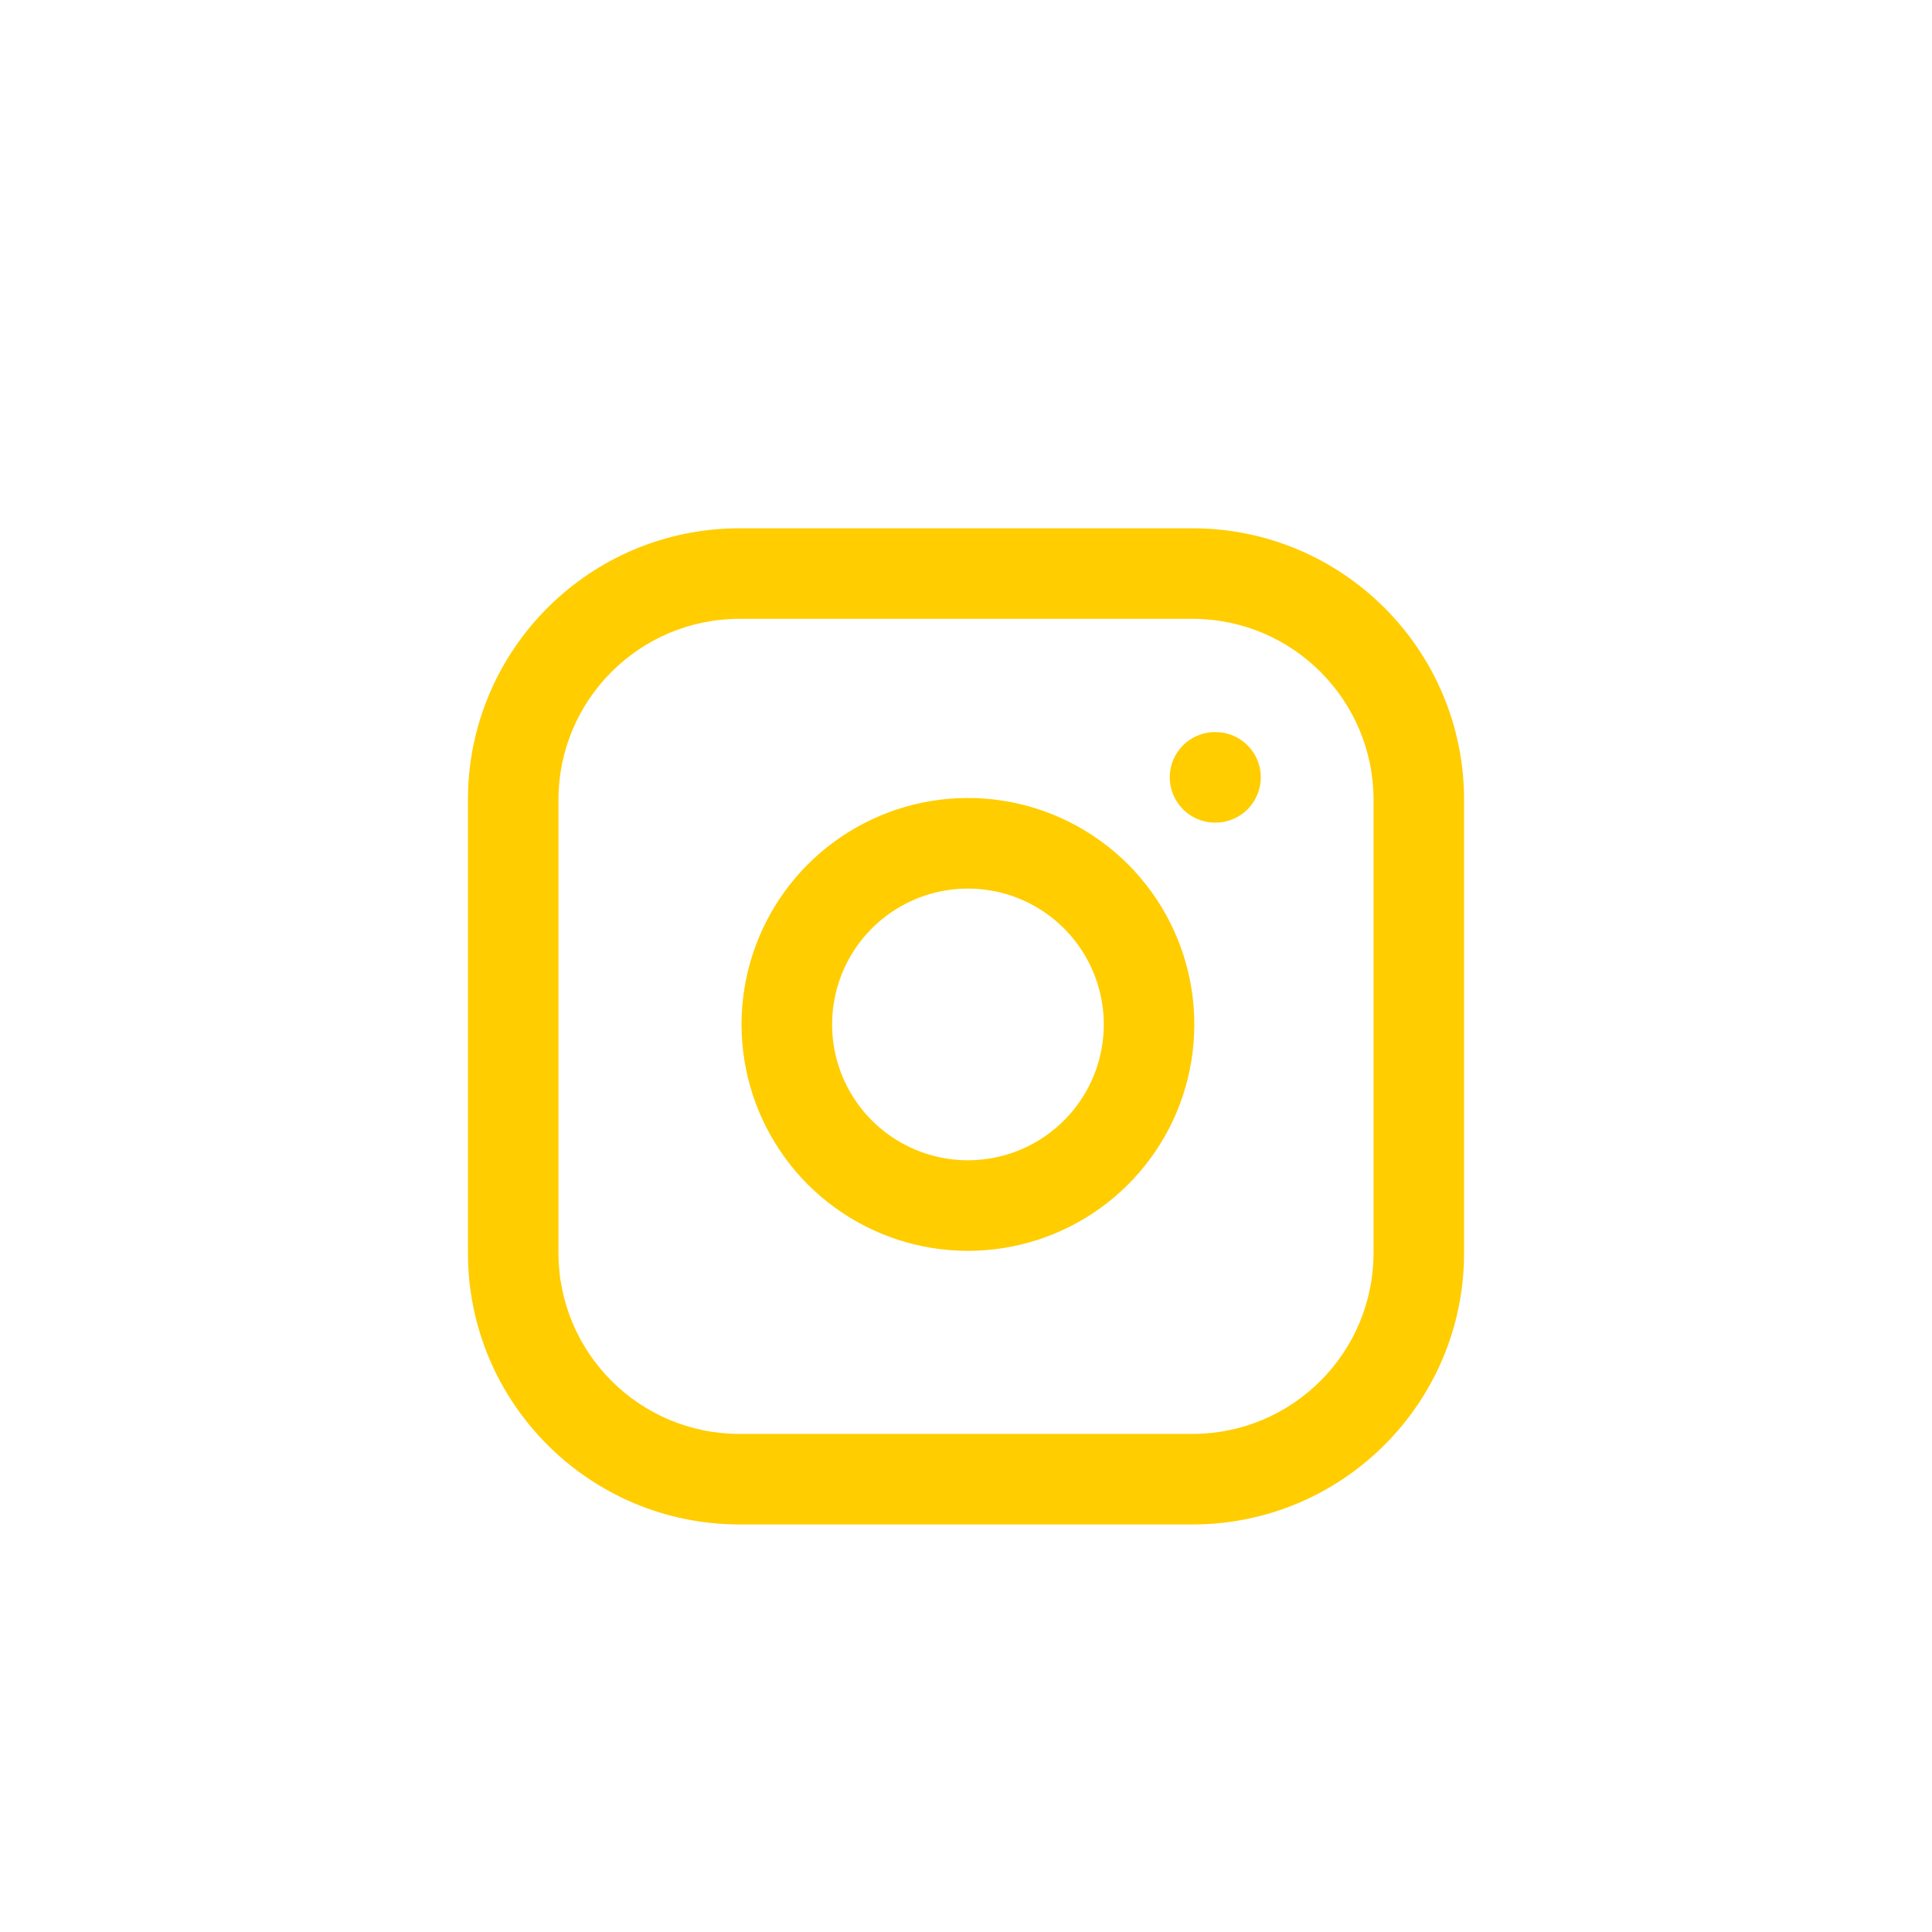 <svg width="36" height="36" viewBox="0 0 36 36" fill="none" xmlns="http://www.w3.org/2000/svg">
<path fill-rule="evenodd" clip-rule="evenodd" d="M13.781 11.531C11.917 11.531 10.406 13.042 10.406 14.906V23.344C10.406 25.208 11.917 26.719 13.781 26.719H22.219C24.083 26.719 25.594 25.208 25.594 23.344V14.906C25.594 13.042 24.083 11.531 22.219 11.531H13.781ZM8.719 14.906C8.719 12.11 10.985 9.844 13.781 9.844H22.219C25.015 9.844 27.281 12.11 27.281 14.906V23.344C27.281 26.14 25.015 28.406 22.219 28.406H13.781C10.985 28.406 8.719 26.14 8.719 23.344V14.906Z" fill="#FFCD00"/>
<path fill-rule="evenodd" clip-rule="evenodd" d="M18.407 16.585C17.881 16.507 17.343 16.597 16.87 16.842C16.398 17.087 16.015 17.475 15.775 17.951C15.536 18.426 15.453 18.965 15.537 19.491C15.622 20.016 15.87 20.502 16.246 20.878C16.623 21.255 17.108 21.503 17.634 21.588C18.16 21.672 18.699 21.589 19.174 21.35C19.65 21.11 20.038 20.727 20.283 20.255C20.528 19.782 20.618 19.244 20.54 18.717C20.46 18.18 20.21 17.683 19.826 17.299C19.442 16.915 18.945 16.664 18.407 16.585ZM16.093 15.344C16.881 14.935 17.777 14.785 18.655 14.915C19.55 15.048 20.379 15.466 21.019 16.105C21.659 16.746 22.076 17.575 22.209 18.47C22.339 19.348 22.189 20.244 21.781 21.032C21.372 21.819 20.726 22.458 19.933 22.857C19.14 23.256 18.242 23.395 17.366 23.254C16.49 23.113 15.681 22.699 15.053 22.072C14.426 21.444 14.012 20.635 13.871 19.759C13.73 18.883 13.869 17.985 14.268 17.192C14.667 16.399 15.306 15.753 16.093 15.344Z" fill="#FFCD00"/>
<path fill-rule="evenodd" clip-rule="evenodd" d="M21.797 14.484C21.797 14.018 22.175 13.641 22.641 13.641H22.649C23.115 13.641 23.493 14.018 23.493 14.484C23.493 14.95 23.115 15.328 22.649 15.328H22.641C22.175 15.328 21.797 14.95 21.797 14.484Z" fill="#FFCD00"/>
</svg>

